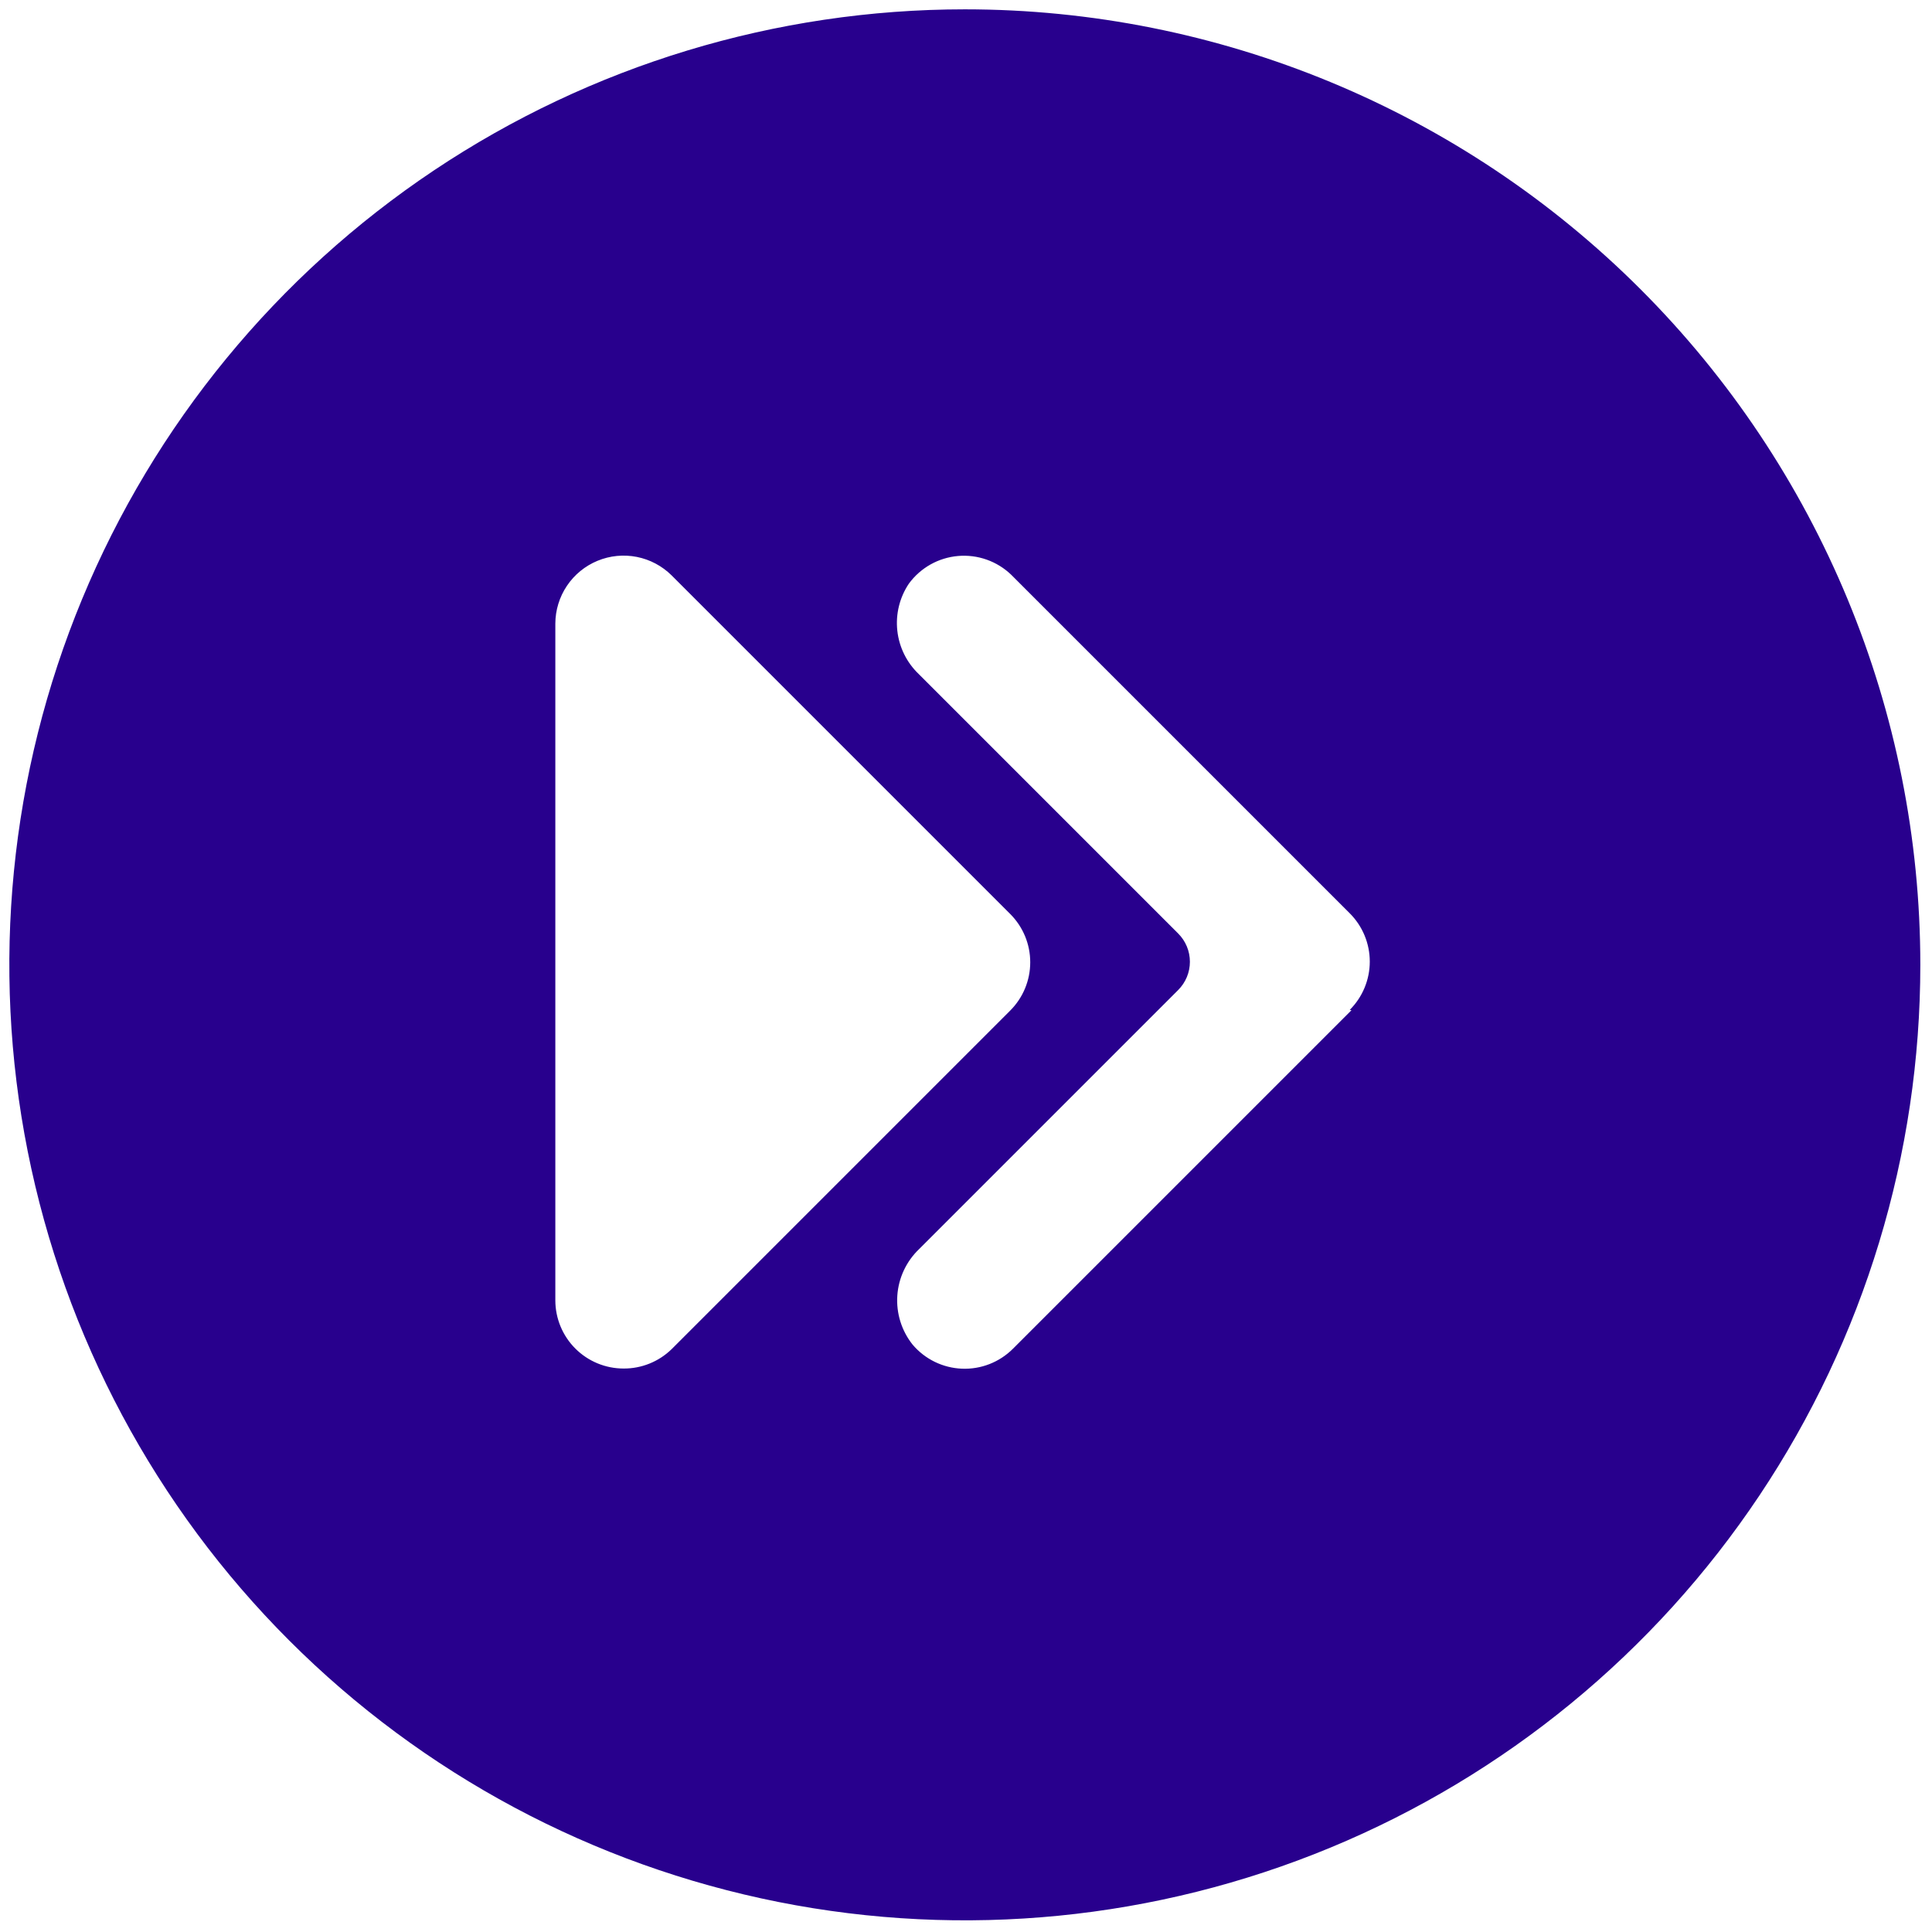 <svg width="207" height="207" viewBox="0 0 207 207" fill="none" xmlns="http://www.w3.org/2000/svg">
<rect x="44" y="52" width="107" height="106" fill="white"/>
<g filter="url(#filter0_d_5679_118)">
<path d="M103.375 0C83.127 0 63.334 6.004 46.498 17.253C29.663 28.502 16.541 44.491 8.793 63.198C1.044 81.904 -0.983 102.489 2.967 122.347C6.917 142.206 16.668 160.448 30.985 174.765C45.302 189.082 63.544 198.833 83.403 202.783C103.261 206.733 123.845 204.706 142.552 196.957C161.258 189.209 177.247 176.087 188.496 159.251C199.745 142.416 205.749 122.623 205.749 102.375C205.749 75.224 194.964 49.184 175.765 29.985C156.566 10.786 130.526 0 103.375 0ZM66.812 145.628C64.873 145.628 63.013 144.858 61.642 143.487C60.27 142.115 59.5 140.255 59.5 138.316V65.812C59.506 64.371 59.938 62.963 60.742 61.766C61.546 60.569 62.686 59.636 64.018 59.086C65.35 58.535 66.816 58.39 68.231 58.669C69.645 58.949 70.945 59.641 71.968 60.657L108.238 96.927C108.917 97.606 109.457 98.413 109.825 99.3C110.193 100.188 110.382 101.14 110.382 102.101C110.382 103.062 110.193 104.013 109.825 104.901C109.457 105.789 108.917 106.595 108.238 107.274L71.968 143.544C70.591 144.891 68.738 145.64 66.812 145.628ZM144.8 107.238L108.53 143.508C107.815 144.223 106.96 144.782 106.019 145.15C105.077 145.518 104.069 145.687 103.059 145.645C102.049 145.604 101.058 145.354 100.15 144.911C99.241 144.467 98.435 143.84 97.781 143.069C96.598 141.584 96.013 139.71 96.141 137.815C96.27 135.921 97.103 134.143 98.475 132.832L126.226 105.081C126.626 104.683 126.944 104.21 127.161 103.689C127.378 103.169 127.489 102.61 127.489 102.046C127.489 101.482 127.378 100.923 127.161 100.402C126.944 99.882 126.626 99.409 126.226 99.011L98.439 71.224C97.149 69.992 96.335 68.345 96.141 66.573C95.947 64.8 96.385 63.016 97.379 61.535C97.995 60.693 98.783 59.994 99.692 59.482C100.601 58.971 101.608 58.66 102.647 58.57C103.686 58.48 104.732 58.613 105.715 58.96C106.698 59.308 107.596 59.861 108.347 60.584L144.617 96.854C145.297 97.533 145.836 98.34 146.204 99.227C146.572 100.115 146.762 101.067 146.762 102.028C146.762 102.989 146.572 103.94 146.204 104.828C145.836 105.716 145.297 106.522 144.617 107.201L144.8 107.238Z" fill="#28008D"/>
</g>
<defs>
<filter id="filter0_d_5679_118" x="0" y="0" width="206.75" height="206.75" filterUnits="userSpaceOnUse" color-interpolation-filters="sRGB">
<feFlood flood-opacity="0" result="BackgroundImageFix"/>
<feColorMatrix in="SourceAlpha" type="matrix" values="0 0 0 0 0 0 0 0 0 0 0 0 0 0 0 0 0 0 127 0" result="hardAlpha"/>
<feOffset dy="1"/>
<feGaussianBlur stdDeviation="0.5"/>
<feComposite in2="hardAlpha" operator="out"/>
<feColorMatrix type="matrix" values="0 0 0 0 0 0 0 0 0 0 0 0 0 0 0 0 0 0 0.25 0"/>
<feBlend mode="normal" in2="BackgroundImageFix" result="effect1_dropShadow_5679_118"/>
<feBlend mode="normal" in="SourceGraphic" in2="effect1_dropShadow_5679_118" result="shape"/>
</filter>
</defs>
</svg>
